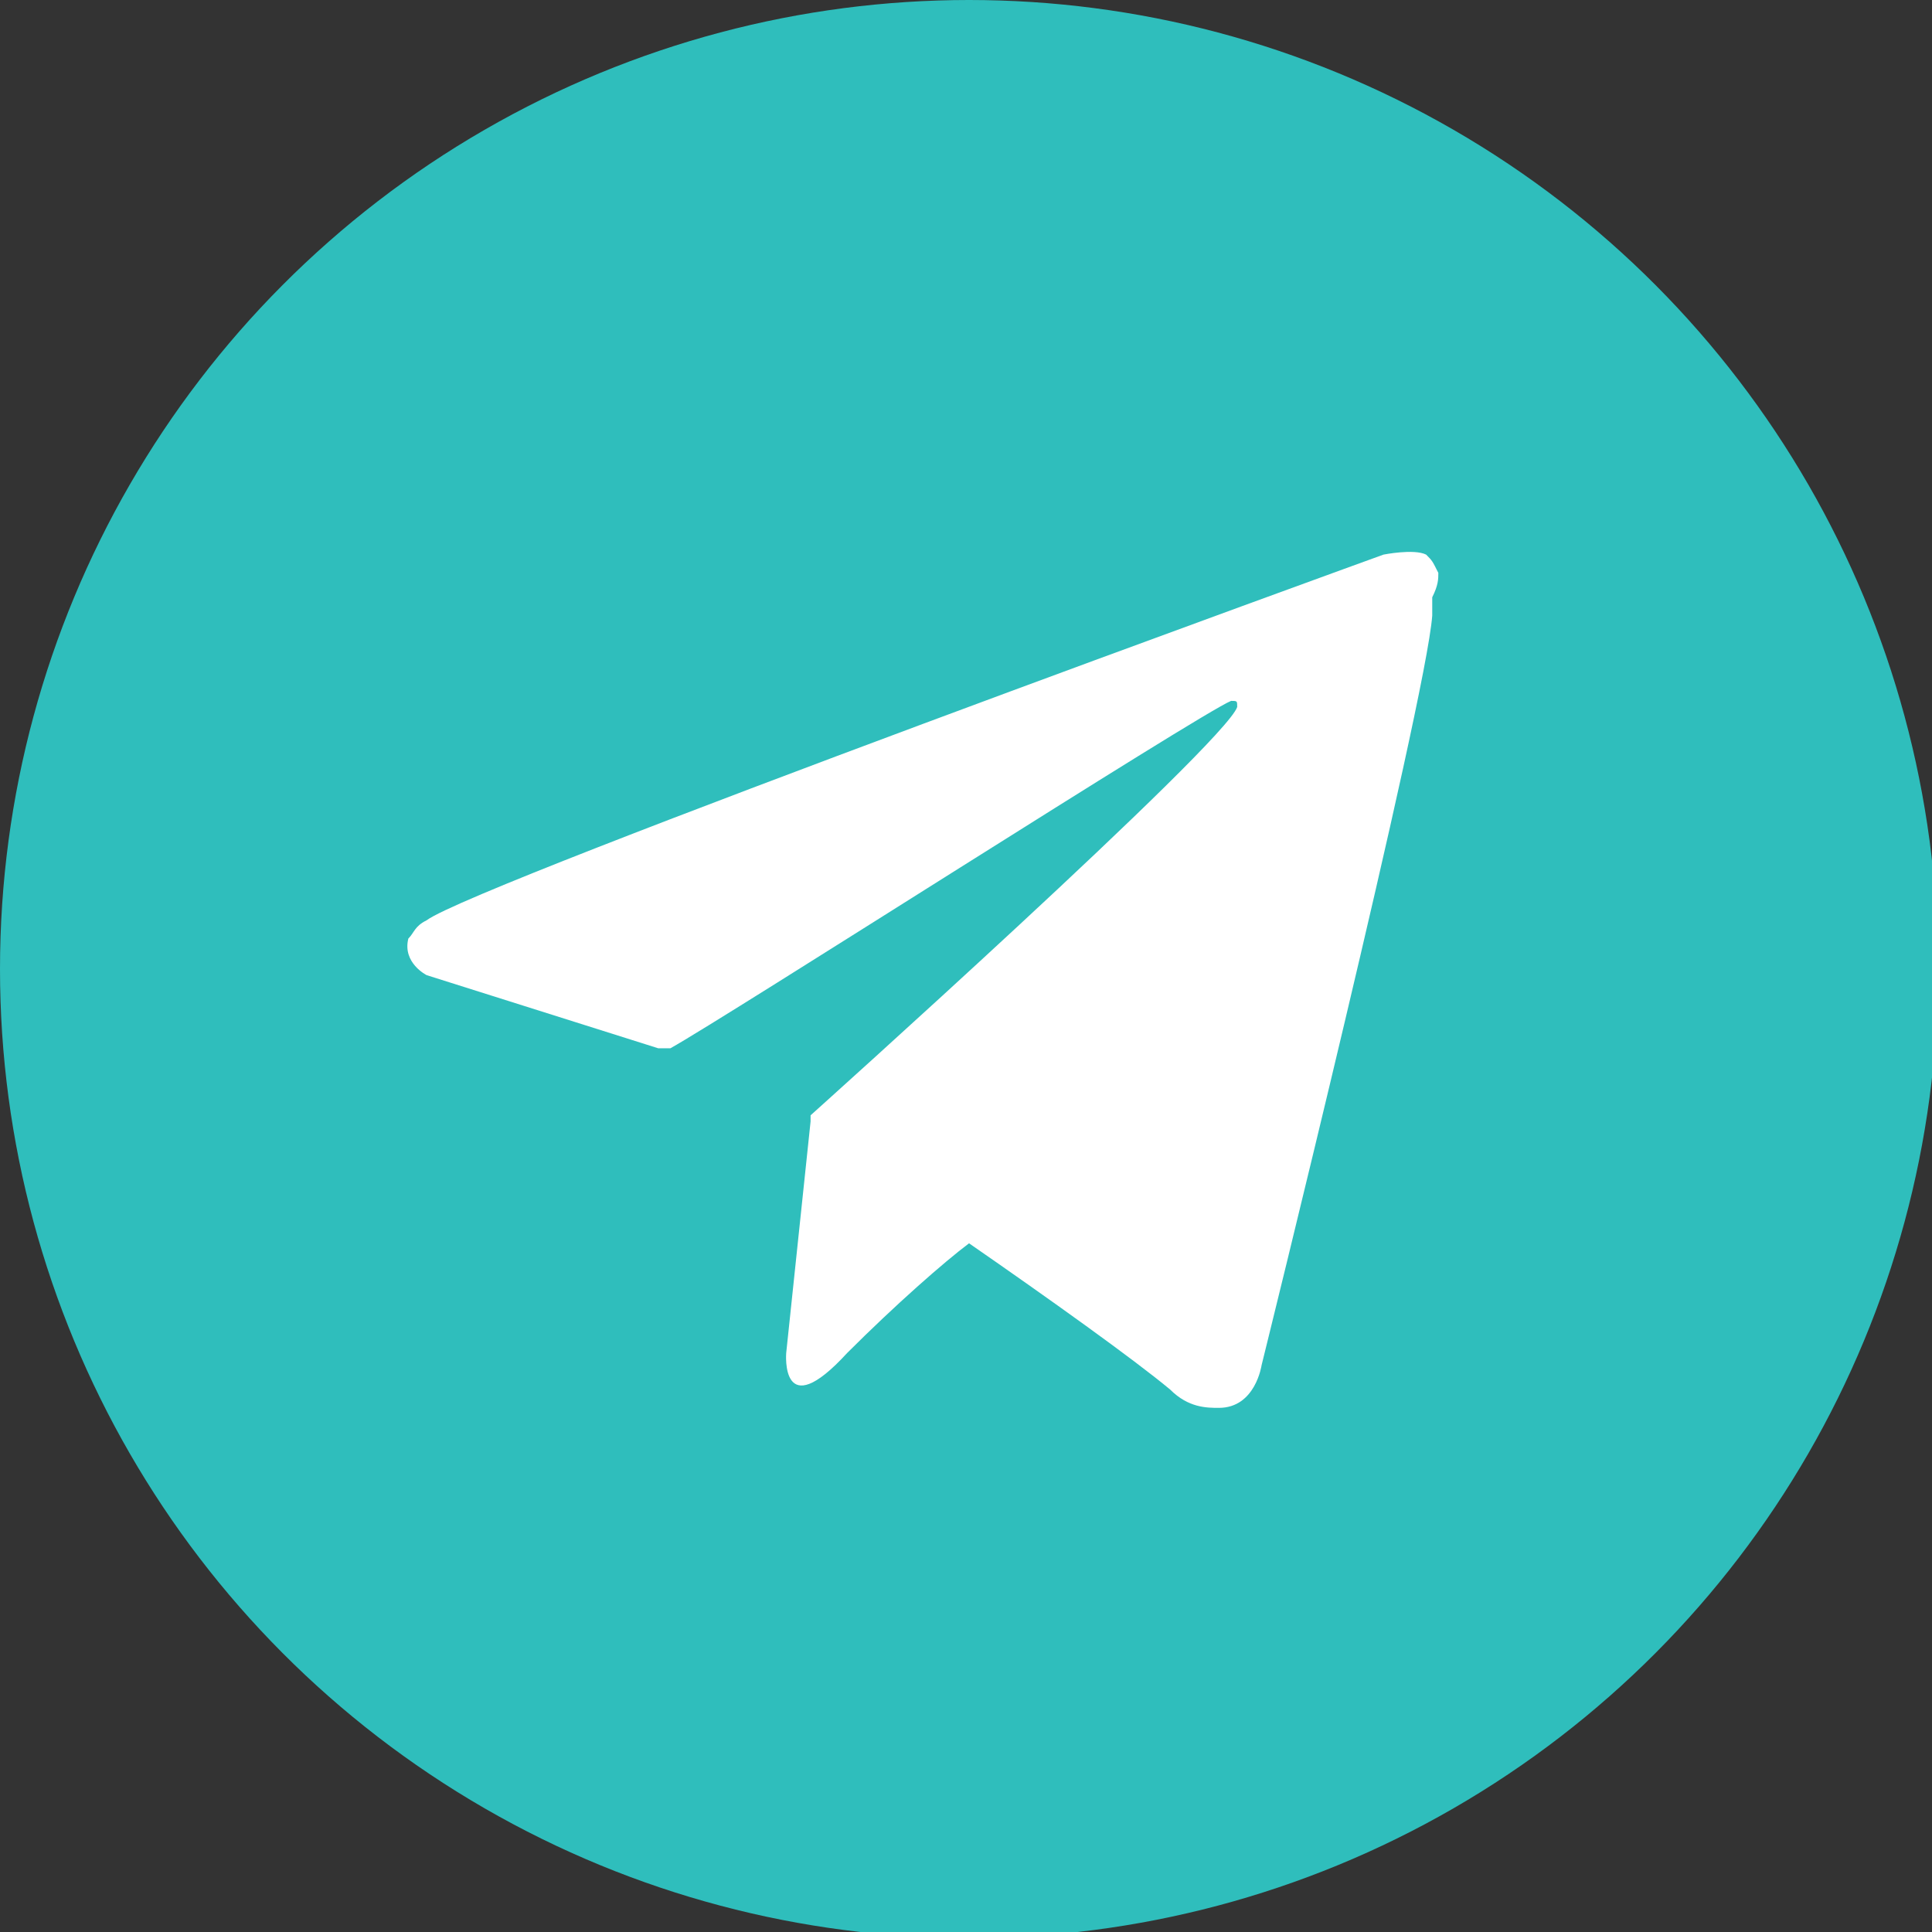 <?xml version="1.0" encoding="UTF-8"?> <!-- Generator: Adobe Illustrator 23.0.5, SVG Export Plug-In . SVG Version: 6.00 Build 0) --> <svg xmlns="http://www.w3.org/2000/svg" xmlns:xlink="http://www.w3.org/1999/xlink" id="Слой_1" x="0px" y="0px" viewBox="0 0 31.7 31.7" style="enable-background:new 0 0 31.7 31.7;" xml:space="preserve"><rect x="0" y="0" width="31.7" height="31.7" fill="#333333" stroke="none"/> <style type="text/css"> .st0{fill:#2FBEBC;} .st1{fill:#FFFFFF;} </style> <g> <circle class="st0" cx="15.9" cy="15.9" r="15.9"></circle> <path class="st1" d="M23.6,9.4c-0.1-0.2-0.1-0.2-0.2-0.3c-0.2-0.1-0.7,0-0.7,0S7.8,14.5,7,15.1c-0.2,0.1-0.2,0.2-0.3,0.3 C6.6,15.8,7,16,7,16l3.8,1.2c0,0,0.1,0,0.2,0c0.9-0.5,8.7-5.5,9.2-5.7c0.1,0,0.1,0,0.1,0.1c-0.2,0.6-7,6.7-7,6.7s0,0,0,0.1l0,0 l-0.4,3.8c0,0-0.1,1.2,1,0c0.8-0.8,1.6-1.5,2-1.8c1.3,0.9,2.7,1.9,3.3,2.4c0.3,0.3,0.6,0.3,0.8,0.3c0.6,0,0.7-0.7,0.7-0.7 s2.7-10.9,2.8-12.3c0-0.1,0-0.2,0-0.3C23.6,9.6,23.6,9.5,23.6,9.4z"></path> </g> </svg> 